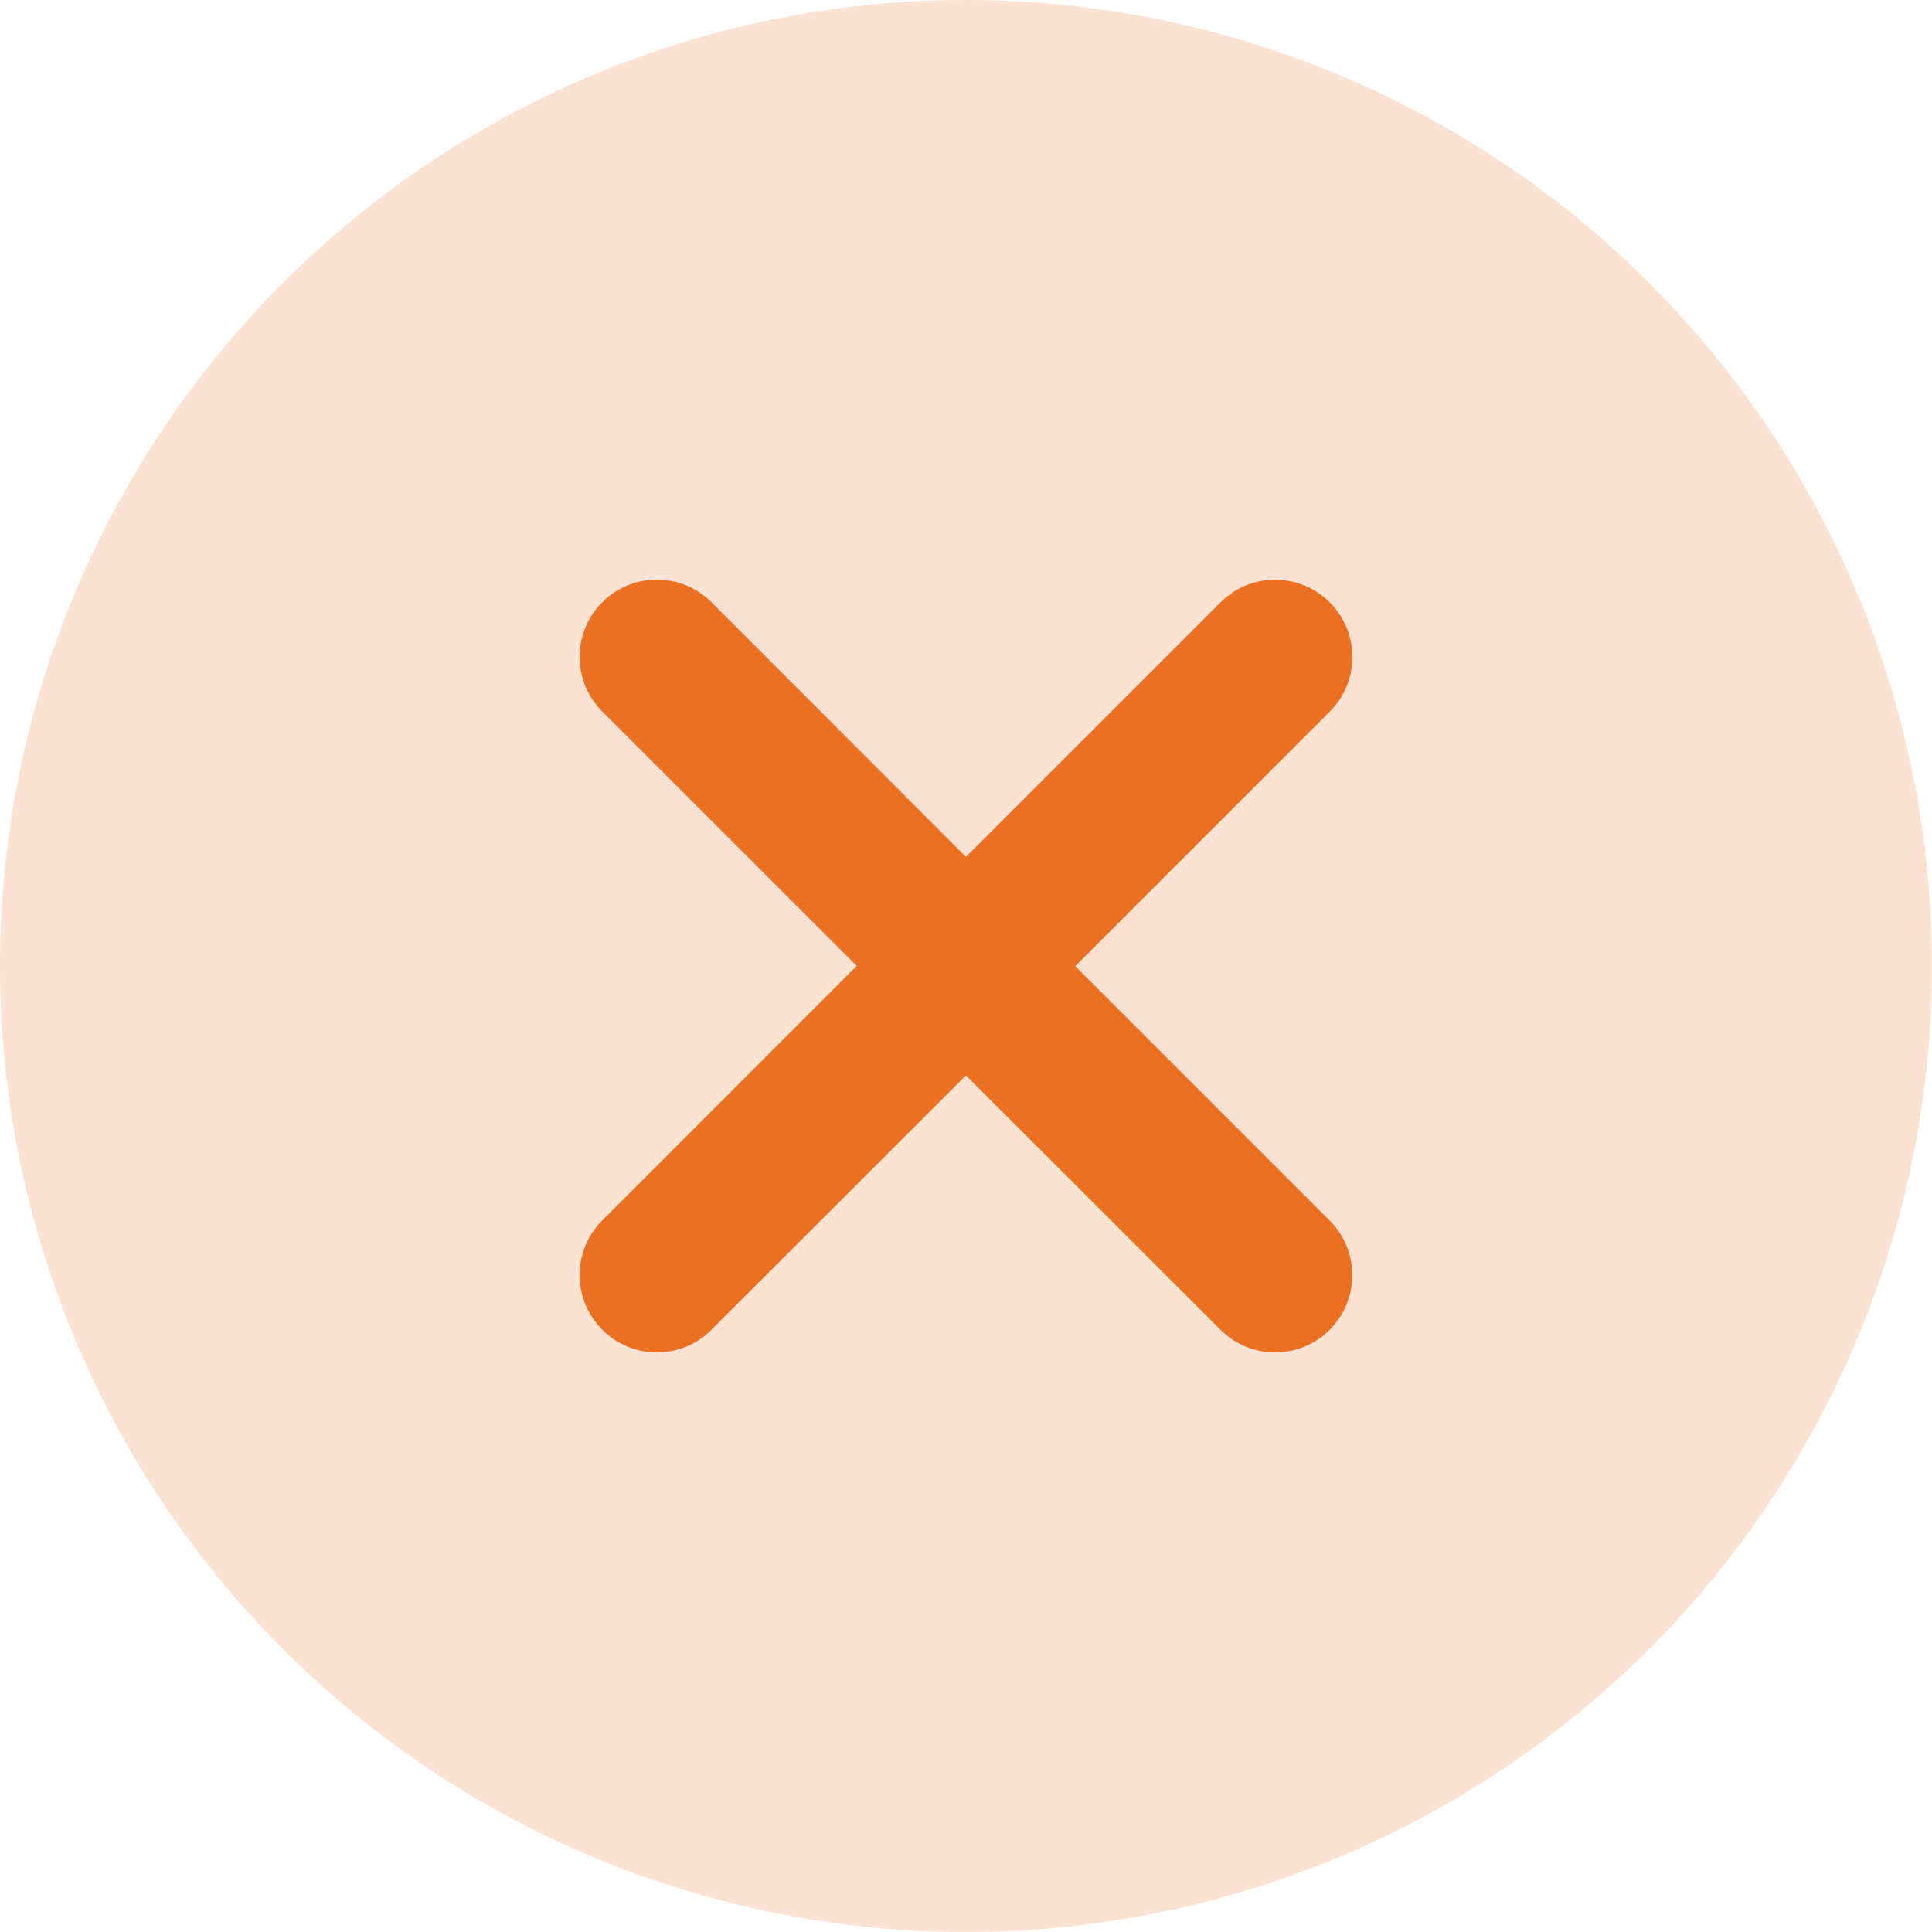 <svg width="40" height="40" viewBox="0 0 40 40" fill="none" xmlns="http://www.w3.org/2000/svg">
<circle opacity="0.2" cx="20" cy="20" r="20" fill="#EB7021"/>
<path d="M27.529 25.27C28.154 25.895 28.154 26.908 27.529 27.532C27.219 27.845 26.809 28 26.399 28C25.989 28 25.58 27.844 25.268 27.531L19.999 22.265L14.731 27.53C14.419 27.845 14.009 28 13.6 28C13.19 28 12.781 27.845 12.469 27.53C11.844 26.905 11.844 25.893 12.469 25.268L17.738 19.998L12.469 14.731C11.844 14.106 11.844 13.094 12.469 12.469C13.094 11.844 14.106 11.844 14.731 12.469L19.999 17.741L25.269 12.471C25.894 11.846 26.906 11.846 27.531 12.471C28.156 13.096 28.156 14.109 27.531 14.733L22.262 20.003L27.529 25.27Z" fill="#EB7021"/>
</svg>

